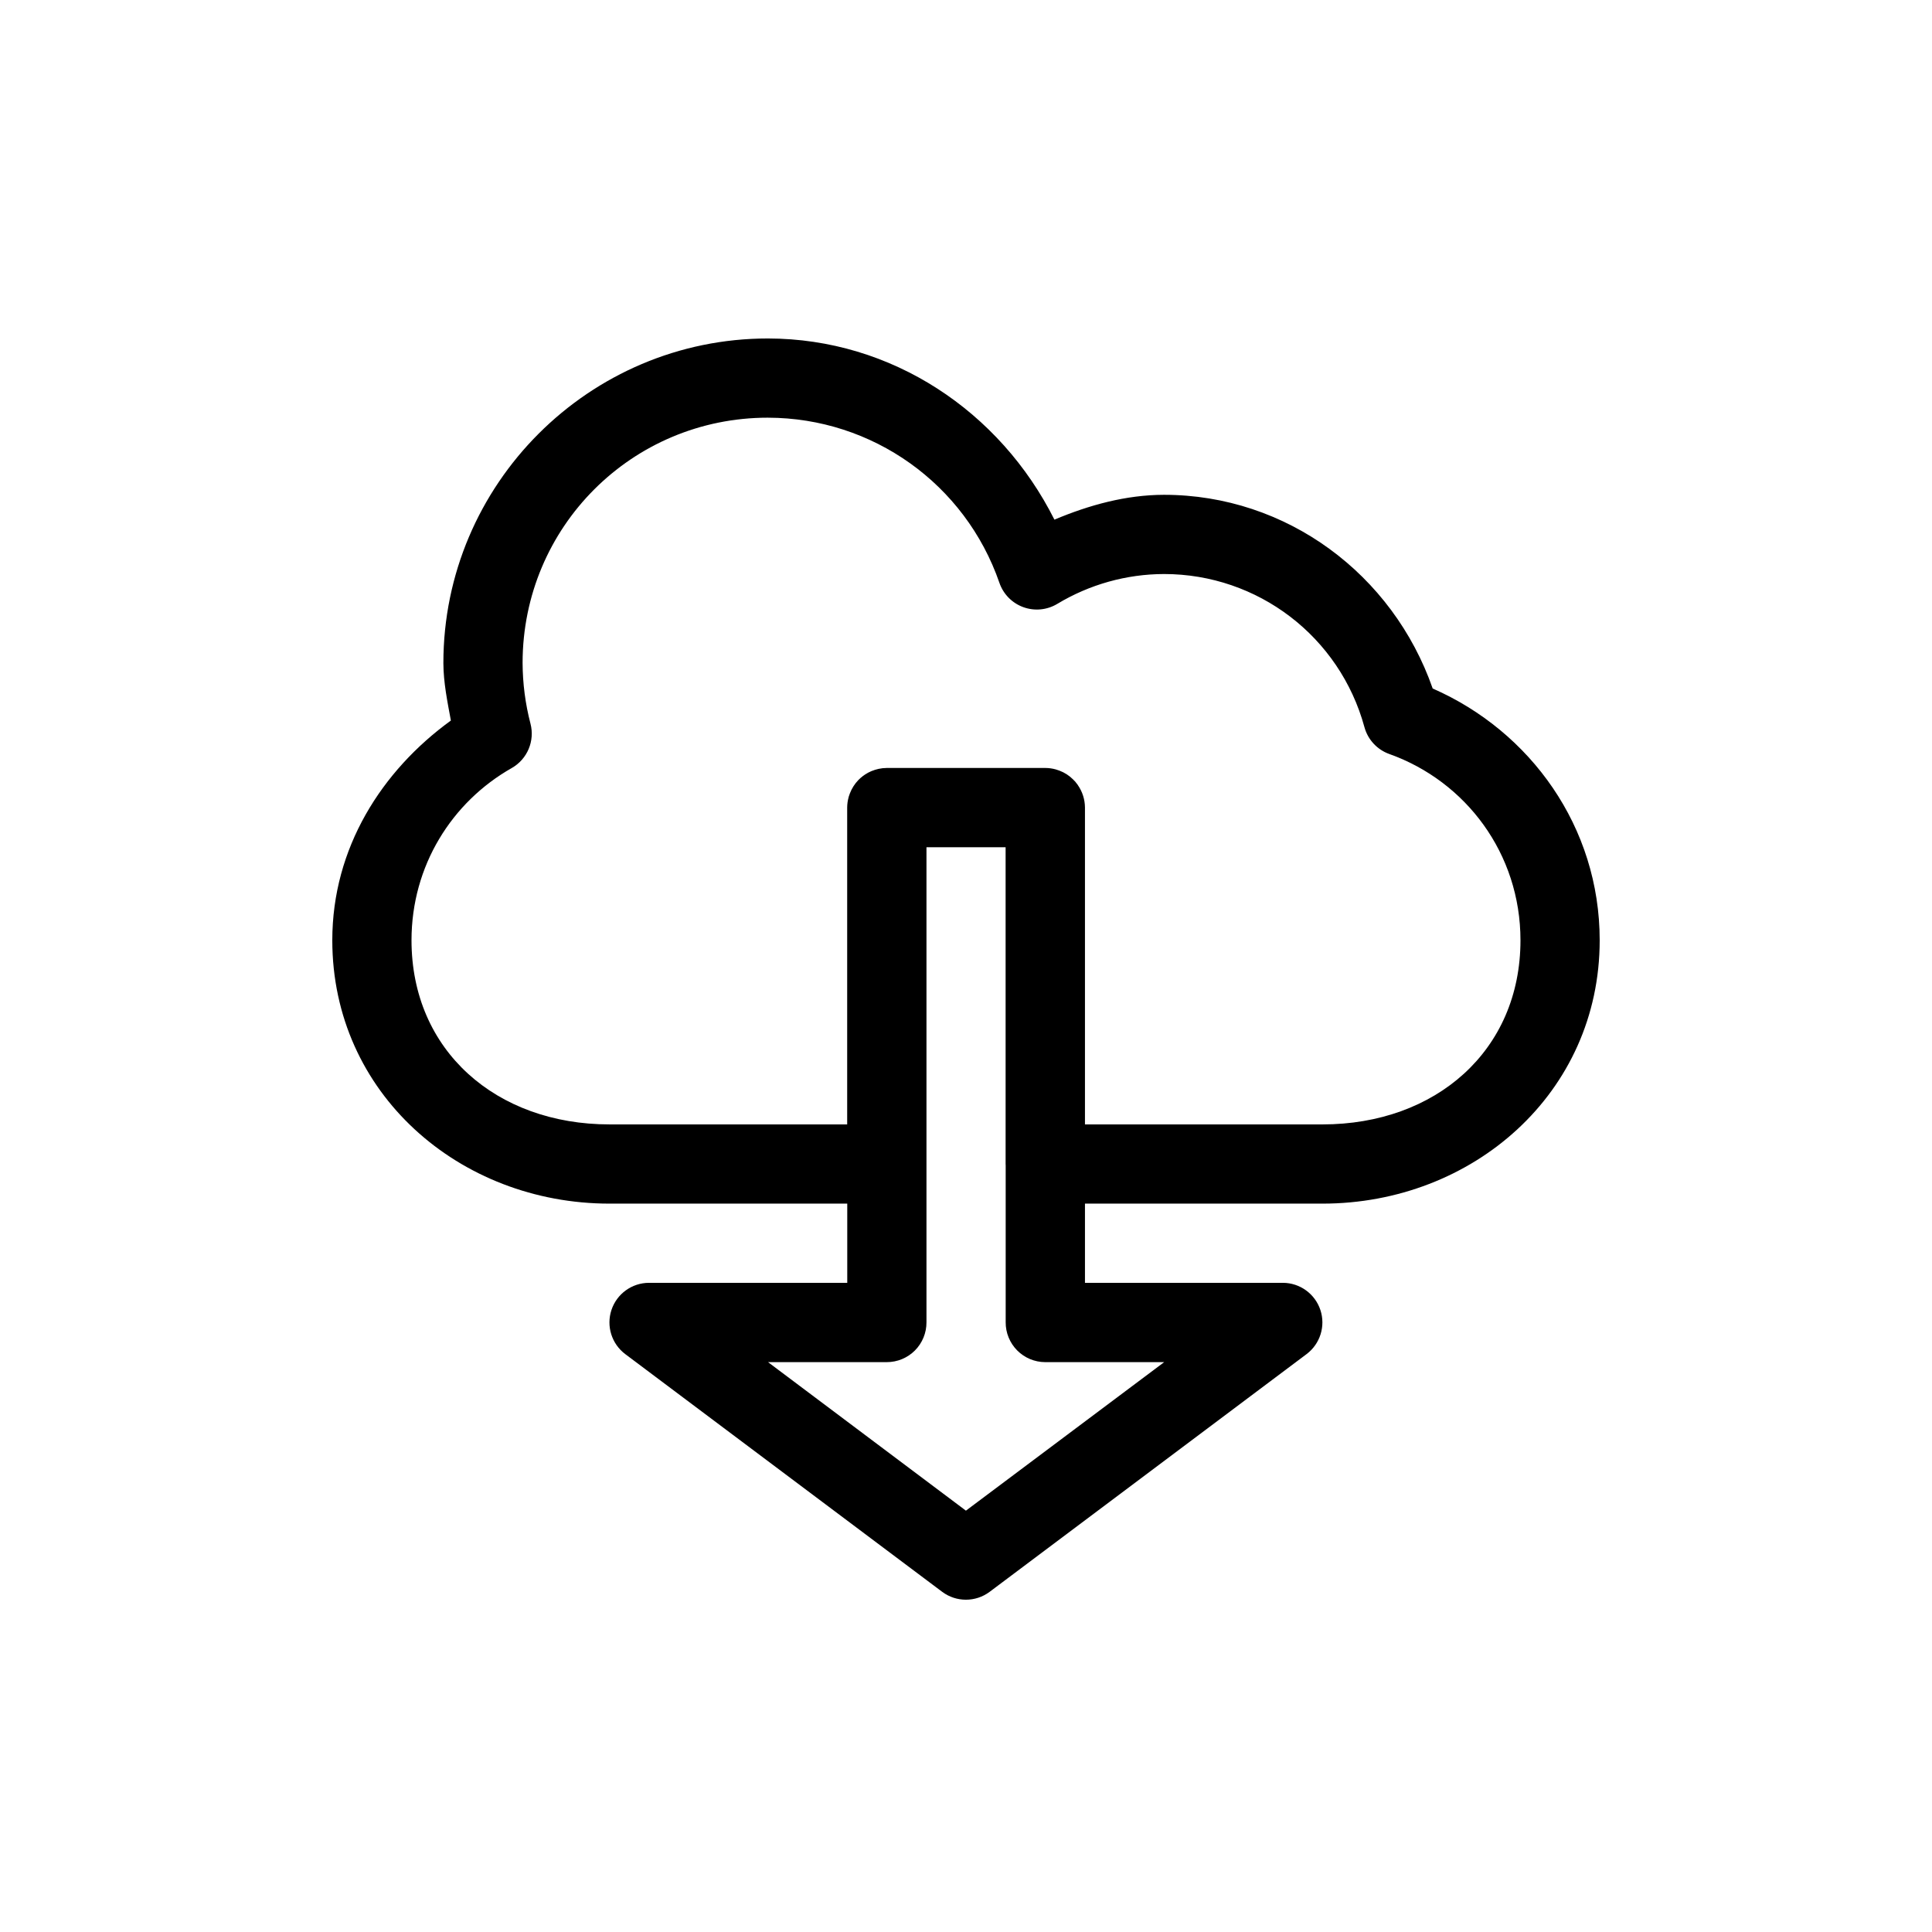 <?xml version="1.0" encoding="UTF-8"?>
<!-- The Best Svg Icon site in the world: iconSvg.co, Visit us! https://iconsvg.co -->
<svg fill="#000000" width="800px" height="800px" version="1.1" viewBox="144 144 512 512" xmlns="http://www.w3.org/2000/svg">
 <path d="m347.52 233.7c-47.387-0.008-86.023 38.633-86.02 86.016v0.043c0.023 5.125 1.059 10.16 1.988 15.191-18.383 13.34-31.426 33.805-31.426 58.238 0 40.523 33.691 69.785 73.473 69.785h62.996v20.988h-52.543c-4.516 0.008-8.523 2.906-9.945 7.191-1.422 4.289 0.059 9.004 3.672 11.711l83.988 62.996c3.723 2.773 8.824 2.773 12.547 0l83.988-62.996c3.617-2.707 5.098-7.422 3.676-11.711-1.426-4.285-5.43-7.184-9.949-7.191h-52.438v-20.988h62.934c39.785 0 73.473-29.262 73.473-69.785 0-30.043-18.355-55.379-44.258-66.727-10.578-30.301-38.73-51.324-71.195-51.332h-0.023c-10.09 0.023-19.789 2.703-29.027 6.582-14.414-28.723-43.137-47.965-75.891-48.012h-0.02zm-0.023 20.992h0.023c27.715 0.047 52.277 17.57 61.336 43.766 1.031 2.996 3.359 5.363 6.336 6.445 2.977 1.082 6.281 0.766 8.996-0.867 8.543-5.148 18.32-7.891 28.293-7.914 24.879 0.008 46.566 16.586 53.113 40.59 0.906 3.309 3.371 5.961 6.602 7.113 20.281 7.242 34.746 26.391 34.746 49.363 0 29.258-22.484 48.793-52.48 48.793h-62.934v-83.992c-0.016-2.109-0.664-4.168-1.867-5.902v-0.02c-0.195-0.285-0.41-0.559-0.633-0.82v-0.02c-0.227-0.258-0.469-0.504-0.719-0.738-0.5-0.492-1.051-0.934-1.641-1.312-0.594-0.379-1.227-0.695-1.887-0.945-0.32-0.125-0.648-0.234-0.98-0.328-0.914-0.254-1.859-0.387-2.809-0.387h-41.984c-0.336 0.004-0.672 0.023-1.008 0.059h-0.039c-0.055 0.008-0.109 0.016-0.164 0.023-0.648 0.074-1.285 0.215-1.906 0.41-0.66 0.203-1.301 0.469-1.906 0.797-0.008 0.008-0.016 0.016-0.02 0.023-0.926 0.504-1.77 1.148-2.504 1.906-0.973 1.012-1.73 2.211-2.234 3.523-0.121 0.309-0.23 0.625-0.328 0.945v0.039c-0.25 0.902-0.383 1.832-0.387 2.769v83.969h-62.977c-29.996 0-52.48-19.535-52.48-48.793 0-19.746 10.691-36.652 26.566-45.652 4.125-2.352 6.16-7.176 4.961-11.766-1.367-5.246-2.062-10.633-2.09-16.055v-0.02-0.02c0.02-36.012 28.992-64.98 65.004-64.984zm42.027 113.84h20.973v83.949c0.004 0.113 0.012 0.23 0.02 0.348v41.594c-0.016 2.785 1.078 5.465 3.039 7.445 1.961 1.98 4.629 3.102 7.414 3.113h31.551l-52.543 39.359-52.438-39.359h31.445c2.805 0.008 5.492-1.102 7.473-3.082 1.977-1.984 3.082-4.676 3.066-7.477z"/>
</svg>